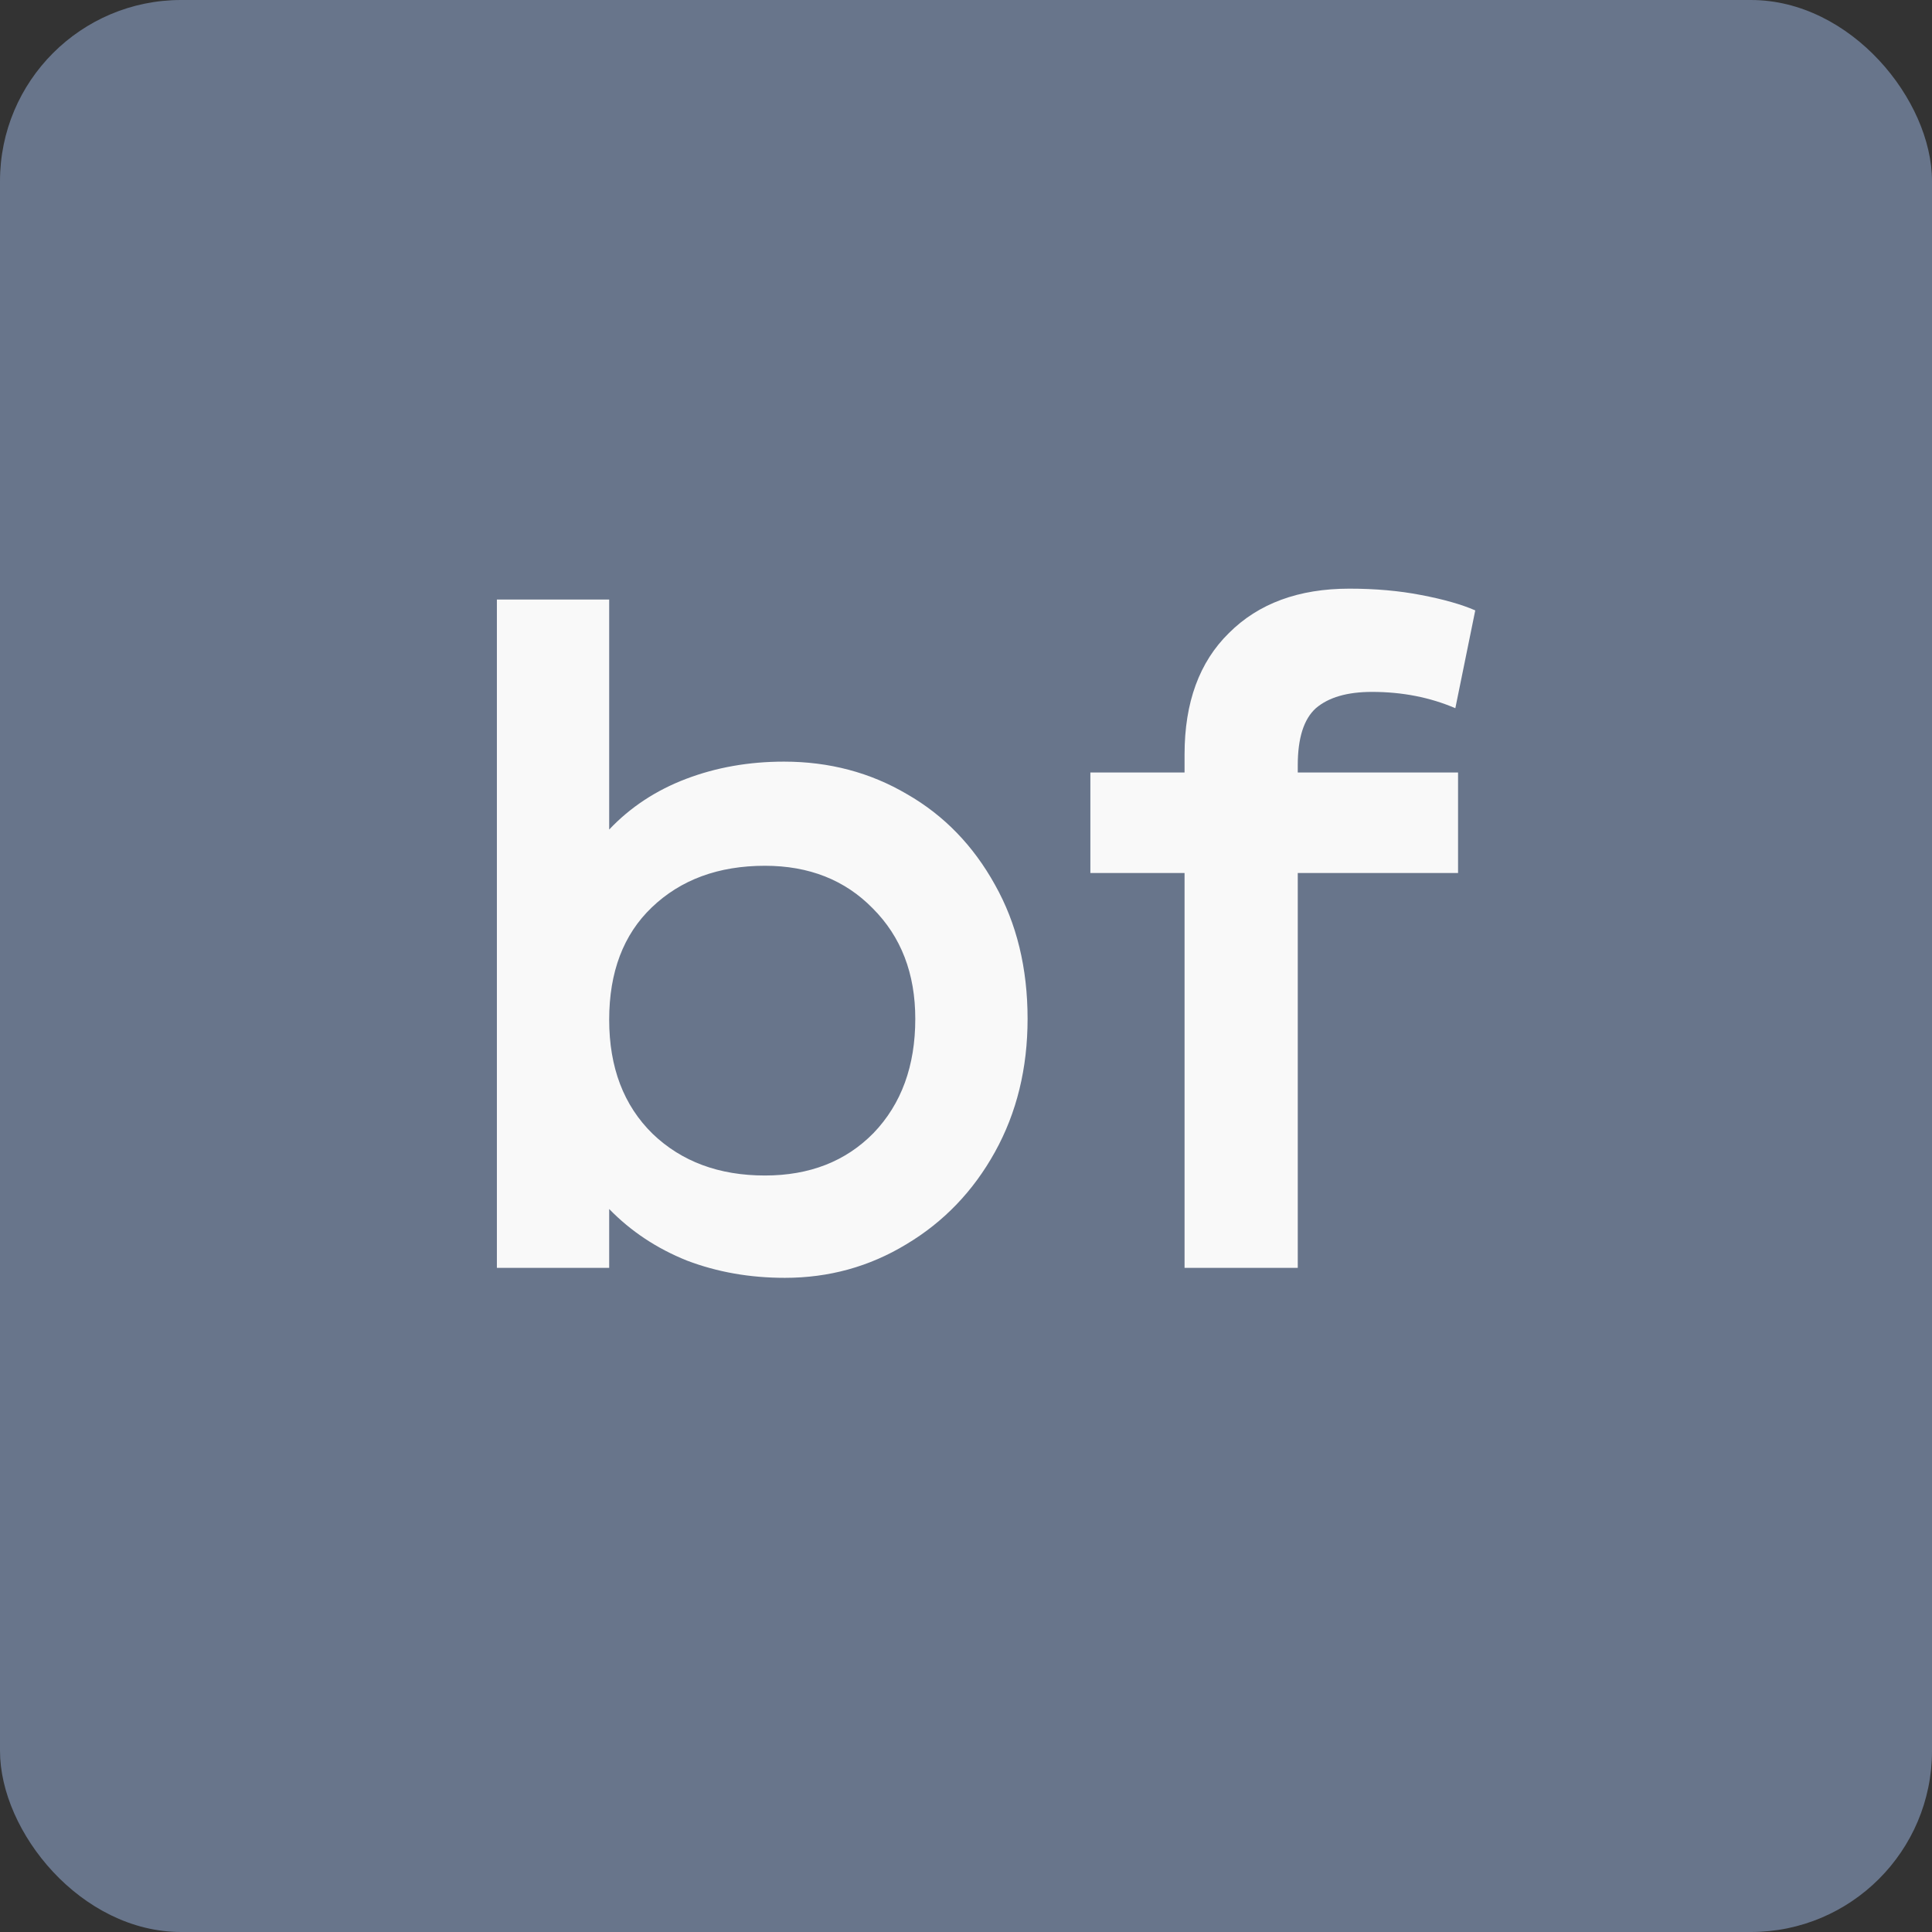 <?xml version="1.0" encoding="UTF-8"?> <svg xmlns="http://www.w3.org/2000/svg" width="32" height="32" viewBox="0 0 32 32" fill="none"><rect x="0" y="0" width="32" height="32" fill="#333333" stroke="none"/><rect width="32" height="32" rx="3" fill="#68758B"></rect><path d="M12.985 12.615C13.735 12.615 14.415 12.795 15.025 13.155C15.635 13.505 16.12 14.005 16.48 14.655C16.84 15.295 17.02 16.035 17.02 16.875C17.02 17.695 16.84 18.43 16.48 19.08C16.12 19.73 15.63 20.24 15.01 20.61C14.4 20.98 13.73 21.165 13 21.165C12.42 21.165 11.88 21.07 11.38 20.88C10.88 20.68 10.45 20.395 10.09 20.025V21H8.23V9.93H10.09V13.74C10.44 13.37 10.865 13.09 11.365 12.9C11.865 12.71 12.405 12.615 12.985 12.615ZM12.67 19.47C13.41 19.47 14.01 19.235 14.47 18.765C14.93 18.285 15.16 17.655 15.16 16.875C15.16 16.125 14.925 15.515 14.455 15.045C13.995 14.575 13.4 14.34 12.67 14.34C11.9 14.34 11.275 14.57 10.795 15.03C10.325 15.48 10.09 16.1 10.09 16.89C10.09 17.68 10.33 18.31 10.81 18.78C11.29 19.24 11.91 19.47 12.67 19.47ZM21.495 12.795H24.15V14.46H21.495V21H19.62V14.46H18.06V12.795H19.62V12.495C19.62 11.635 19.865 10.965 20.355 10.485C20.845 9.995 21.51 9.75 22.35 9.75C22.78 9.75 23.175 9.785 23.535 9.855C23.905 9.925 24.205 10.01 24.435 10.11L24.105 11.73C23.685 11.55 23.225 11.46 22.725 11.46C22.315 11.46 22.005 11.55 21.795 11.73C21.595 11.91 21.495 12.225 21.495 12.675V12.795Z" fill="#F9F9F9"></path></svg> 